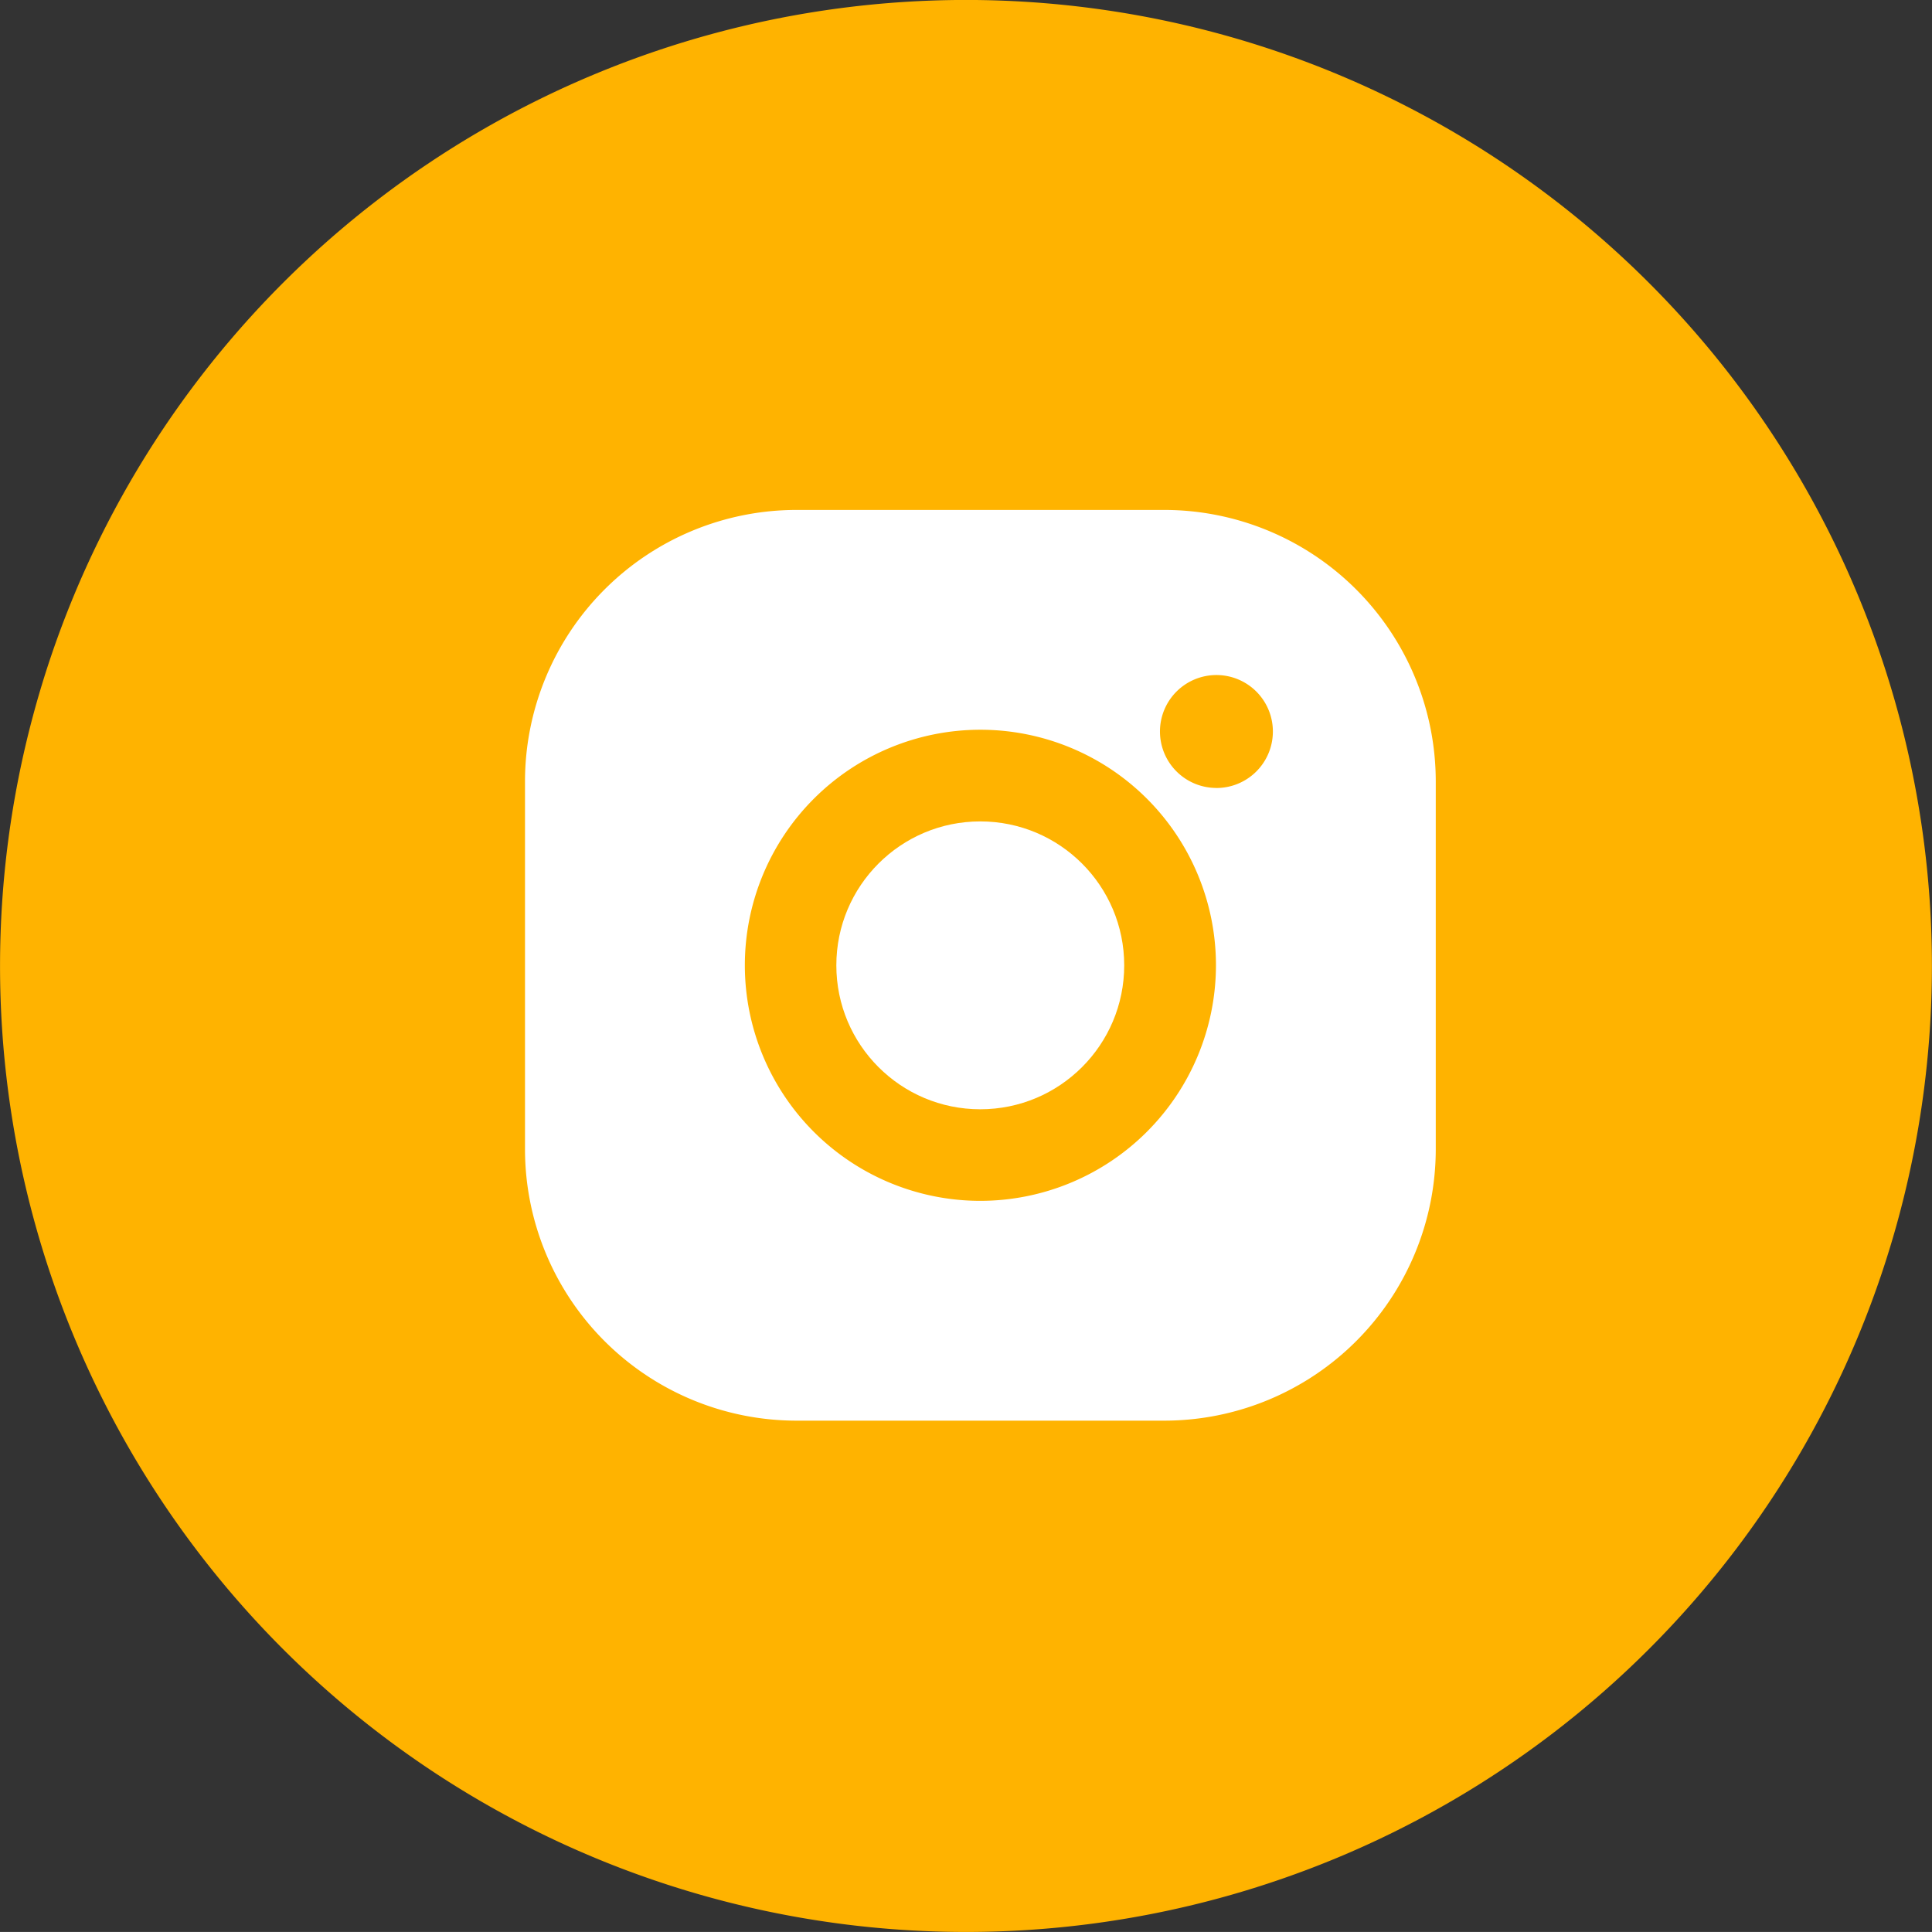 <svg xmlns="http://www.w3.org/2000/svg" width="45.275" height="45.274"><rect width="100%" height="100%" fill="#333333" stroke="none"/><path d="M22.638-.001A22.638 22.638 0 00.001 22.637a22.636 22.636 0 0022.636 22.637 22.636 22.636 0 0022.636-22.637A22.637 22.637 0 0022.638-.001z" fill="#ffb300"/><g transform="translate(12.301 11.95)" fill="#fff"><circle cx="3.373" cy="3.373" transform="translate(7.298 7.299)" r="3.373"/><path d="M14.987 0H6.36A6.365 6.365 0 00.002 6.358v8.626a6.365 6.365 0 006.358 6.358h8.627a6.365 6.365 0 006.358-6.358V6.358A6.365 6.365 0 0014.987 0zm-4.313 16.191a5.52 5.52 0 115.52-5.52 5.526 5.526 0 01-5.523 5.52zm5.531-9.676a1.323 1.323 0 111.323-1.323 1.323 1.323 0 01-1.326 1.324z"/></g></svg>